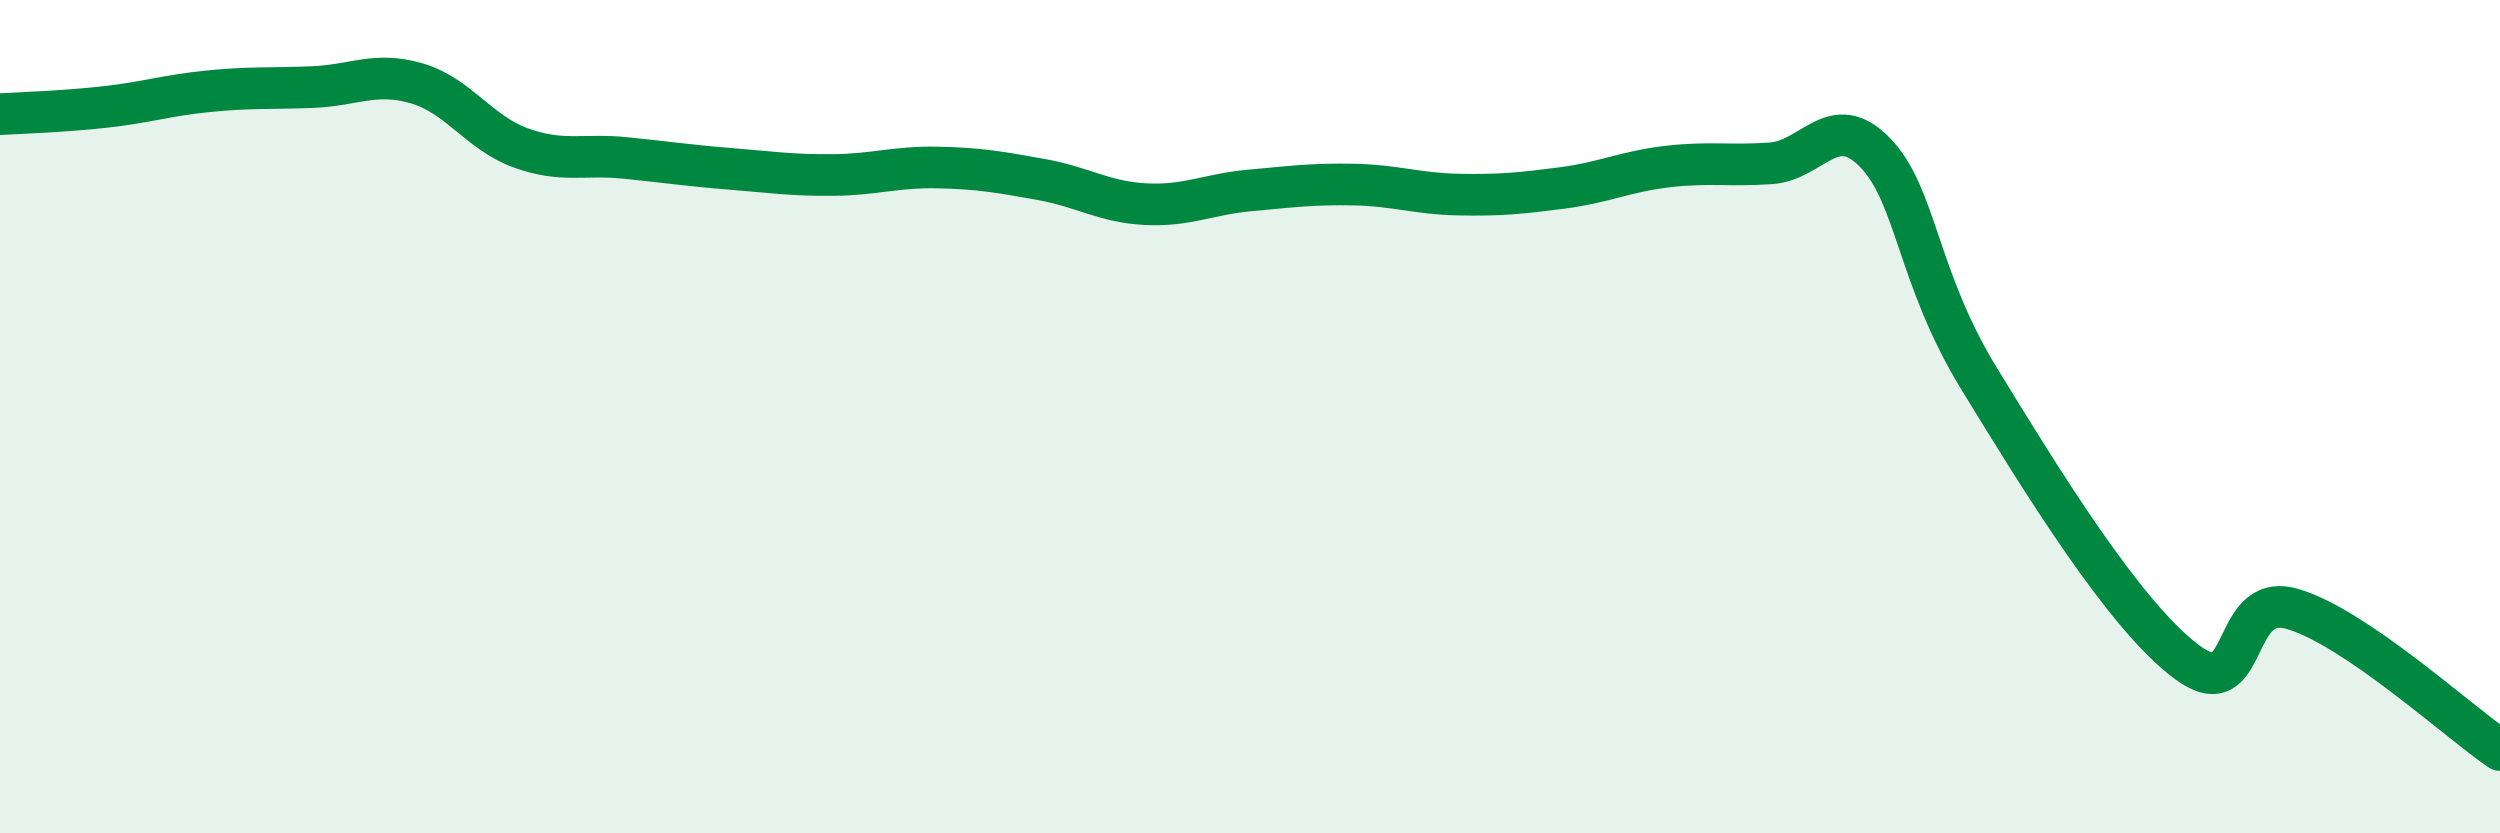 
    <svg width="60" height="20" viewBox="0 0 60 20" xmlns="http://www.w3.org/2000/svg">
      <path
        d="M 0,2.74 C 0.5,2.71 1.5,2.68 2.5,2.57 C 3.5,2.46 4,2.29 5,2.19 C 6,2.09 6.5,2.13 7.5,2.09 C 8.5,2.05 9,1.71 10,2 C 11,2.29 11.5,3.19 12.5,3.55 C 13.5,3.91 14,3.69 15,3.79 C 16,3.89 16.5,3.97 17.5,4.05 C 18.5,4.13 19,4.21 20,4.2 C 21,4.19 21.5,4 22.5,4.02 C 23.5,4.04 24,4.13 25,4.31 C 26,4.49 26.5,4.85 27.5,4.9 C 28.5,4.95 29,4.66 30,4.57 C 31,4.48 31.5,4.41 32.5,4.43 C 33.5,4.45 34,4.65 35,4.67 C 36,4.69 36.5,4.64 37.5,4.51 C 38.5,4.38 39,4.12 40,4 C 41,3.88 41.5,3.99 42.5,3.92 C 43.5,3.85 44,2.63 45,3.66 C 46,4.69 46,6.64 47.5,9.09 C 49,11.54 51,14.8 52.5,15.9 C 54,17 53.5,14.19 55,14.61 C 56.5,15.03 59,17.32 60,18L60 20L0 20Z"
        fill="#008740"
        opacity="0.1"
        stroke-linecap="round"
        stroke-linejoin="round"
      />
      <path
        d="M 0,2.74 C 0.5,2.71 1.5,2.68 2.5,2.57 C 3.5,2.46 4,2.29 5,2.19 C 6,2.09 6.5,2.13 7.5,2.09 C 8.5,2.05 9,1.71 10,2 C 11,2.29 11.5,3.19 12.5,3.55 C 13.5,3.91 14,3.69 15,3.79 C 16,3.89 16.5,3.97 17.5,4.05 C 18.5,4.13 19,4.21 20,4.2 C 21,4.19 21.5,4 22.5,4.02 C 23.5,4.04 24,4.13 25,4.31 C 26,4.49 26.5,4.85 27.5,4.9 C 28.5,4.95 29,4.66 30,4.57 C 31,4.48 31.5,4.41 32.5,4.43 C 33.5,4.45 34,4.65 35,4.67 C 36,4.69 36.5,4.64 37.5,4.51 C 38.5,4.38 39,4.12 40,4 C 41,3.88 41.5,3.99 42.5,3.92 C 43.5,3.85 44,2.63 45,3.66 C 46,4.69 46,6.64 47.5,9.09 C 49,11.54 51,14.8 52.5,15.9 C 54,17 53.5,14.19 55,14.61 C 56.5,15.03 59,17.32 60,18"
        stroke="#008740"
        stroke-width="1"
        fill="none"
        stroke-linecap="round"
        stroke-linejoin="round"
      />
    </svg>
  